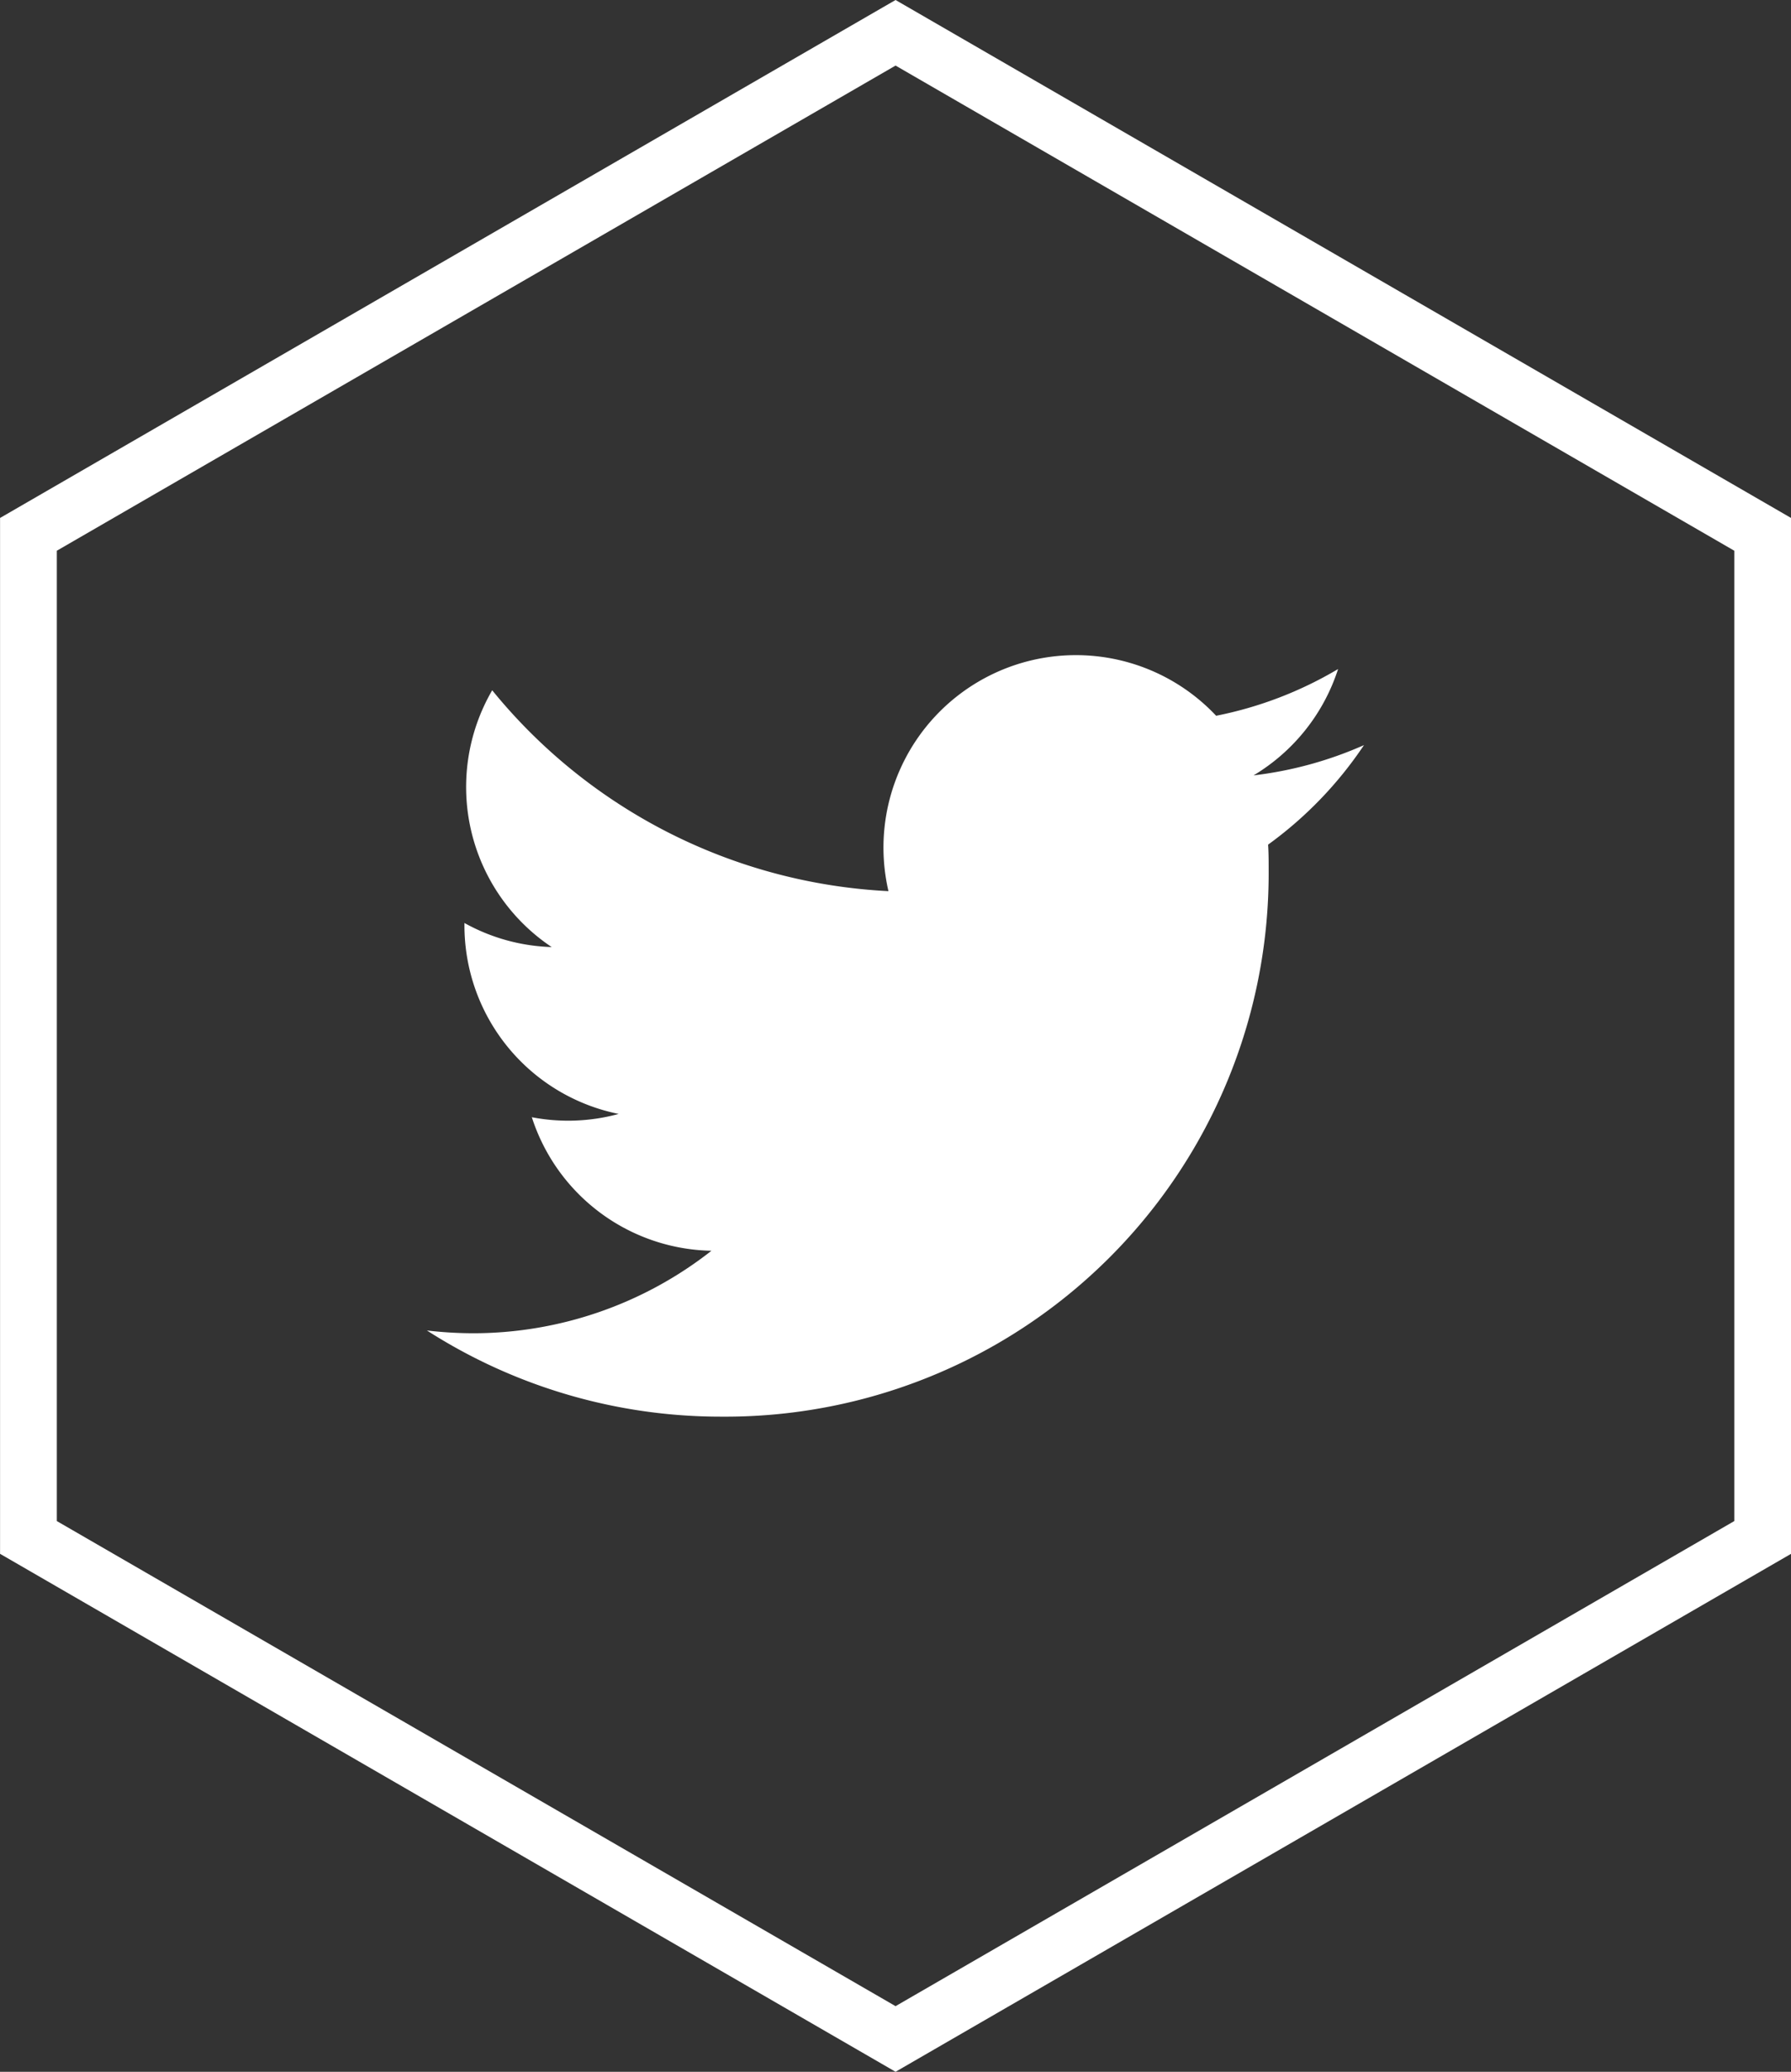 <svg xmlns="http://www.w3.org/2000/svg" width="31.548" height="36.491" viewBox="0 0 31.548 36.491"><rect x="0" y="0" width="31.548" height="36.491" fill="#333333" stroke="none"/><g transform="translate(-1807.914 101.013)"><path d="M9.7,1,1.155,15.774,9.7,30.548H26.791l8.544-14.774L26.791,1H9.7M9.123,0H27.368l9.123,15.774L27.368,31.548H9.123L0,15.774Z" transform="translate(1839.463 -101.013) rotate(90)" fill="#fff"/><path d="M94.767,97.43c.01.145.01.291.01.438a9.571,9.571,0,0,1-9.636,9.636v0a9.584,9.584,0,0,1-5.191-1.518,7.079,7.079,0,0,0,.807.049,6.8,6.8,0,0,0,4.205-1.453,3.391,3.391,0,0,1-3.164-2.352,3.381,3.381,0,0,0,1.53-.058,3.388,3.388,0,0,1-2.717-3.32v-.043a3.366,3.366,0,0,0,1.537.424A3.39,3.39,0,0,1,81.1,94.71a9.616,9.616,0,0,0,6.98,3.538,3.39,3.39,0,0,1,5.772-3.089A6.785,6.785,0,0,0,96,94.336a3.4,3.4,0,0,1-1.489,1.873,6.753,6.753,0,0,0,1.945-.533,6.9,6.9,0,0,1-1.689,1.753Z" transform="translate(1735.484 -183.565)" fill="#fff"/></g></svg>